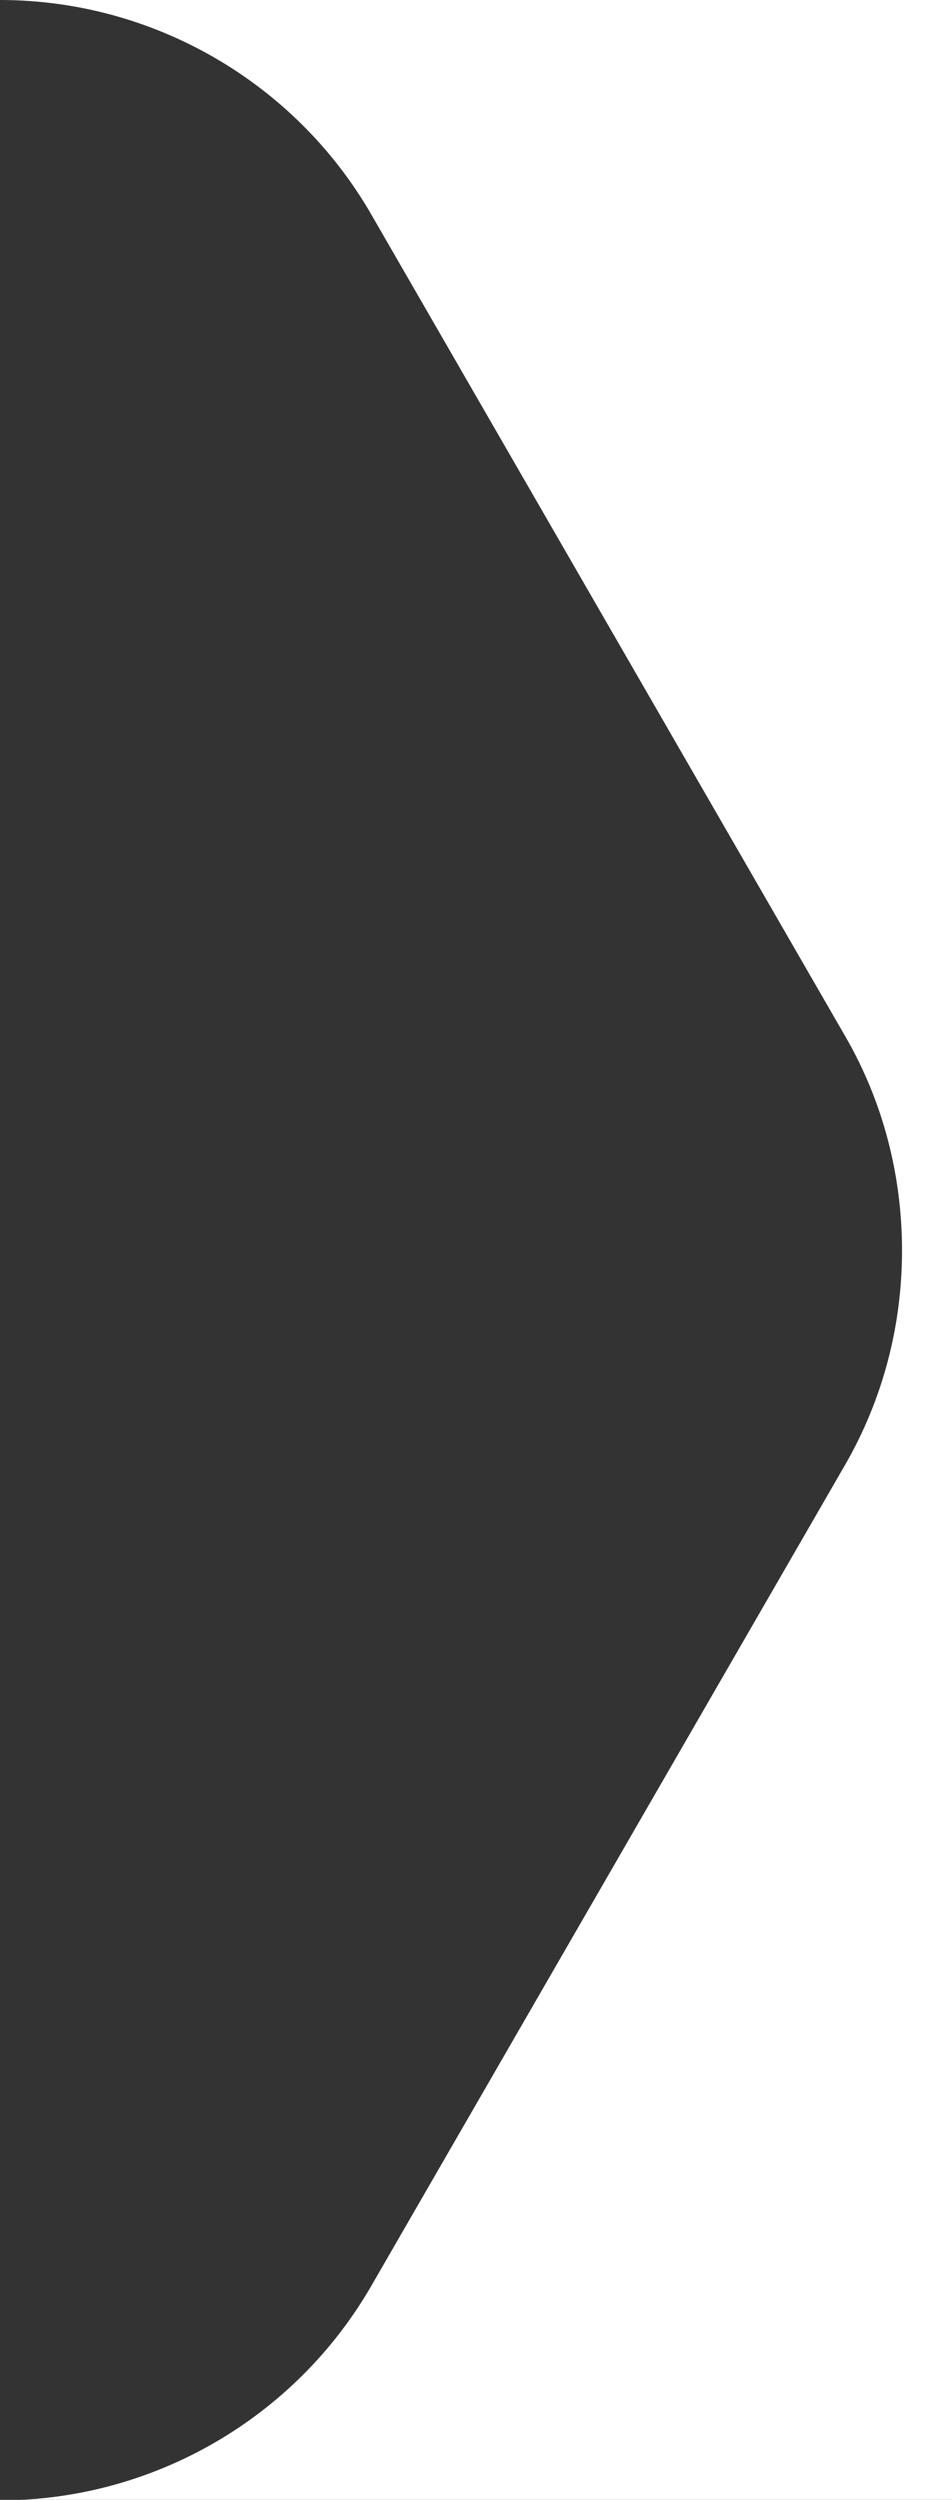 <?xml version="1.0" encoding="UTF-8"?>
<svg id="Layer_2" data-name="Layer 2" xmlns="http://www.w3.org/2000/svg" viewBox="0 0 19.05 50">
  <rect x="0" y="0" width="19.05" height="50" fill="#333333" stroke="none"/>
  <defs>
    <style>
      .cls-1 {
        fill: #fff;
      }
    </style>
  </defs>
  <g id="Layer_1-2" data-name="Layer 1">
    <path class="cls-1" d="M0,0c3.06,0,5.9,1.64,7.43,4.29l9.48,16.43c.75,1.29,1.14,2.77,1.14,4.29s-.39,2.99-1.14,4.29l-9.48,16.42c-1.53,2.65-4.37,4.29-7.43,4.29h19.05V0H0Z"/>
  </g>
</svg>
